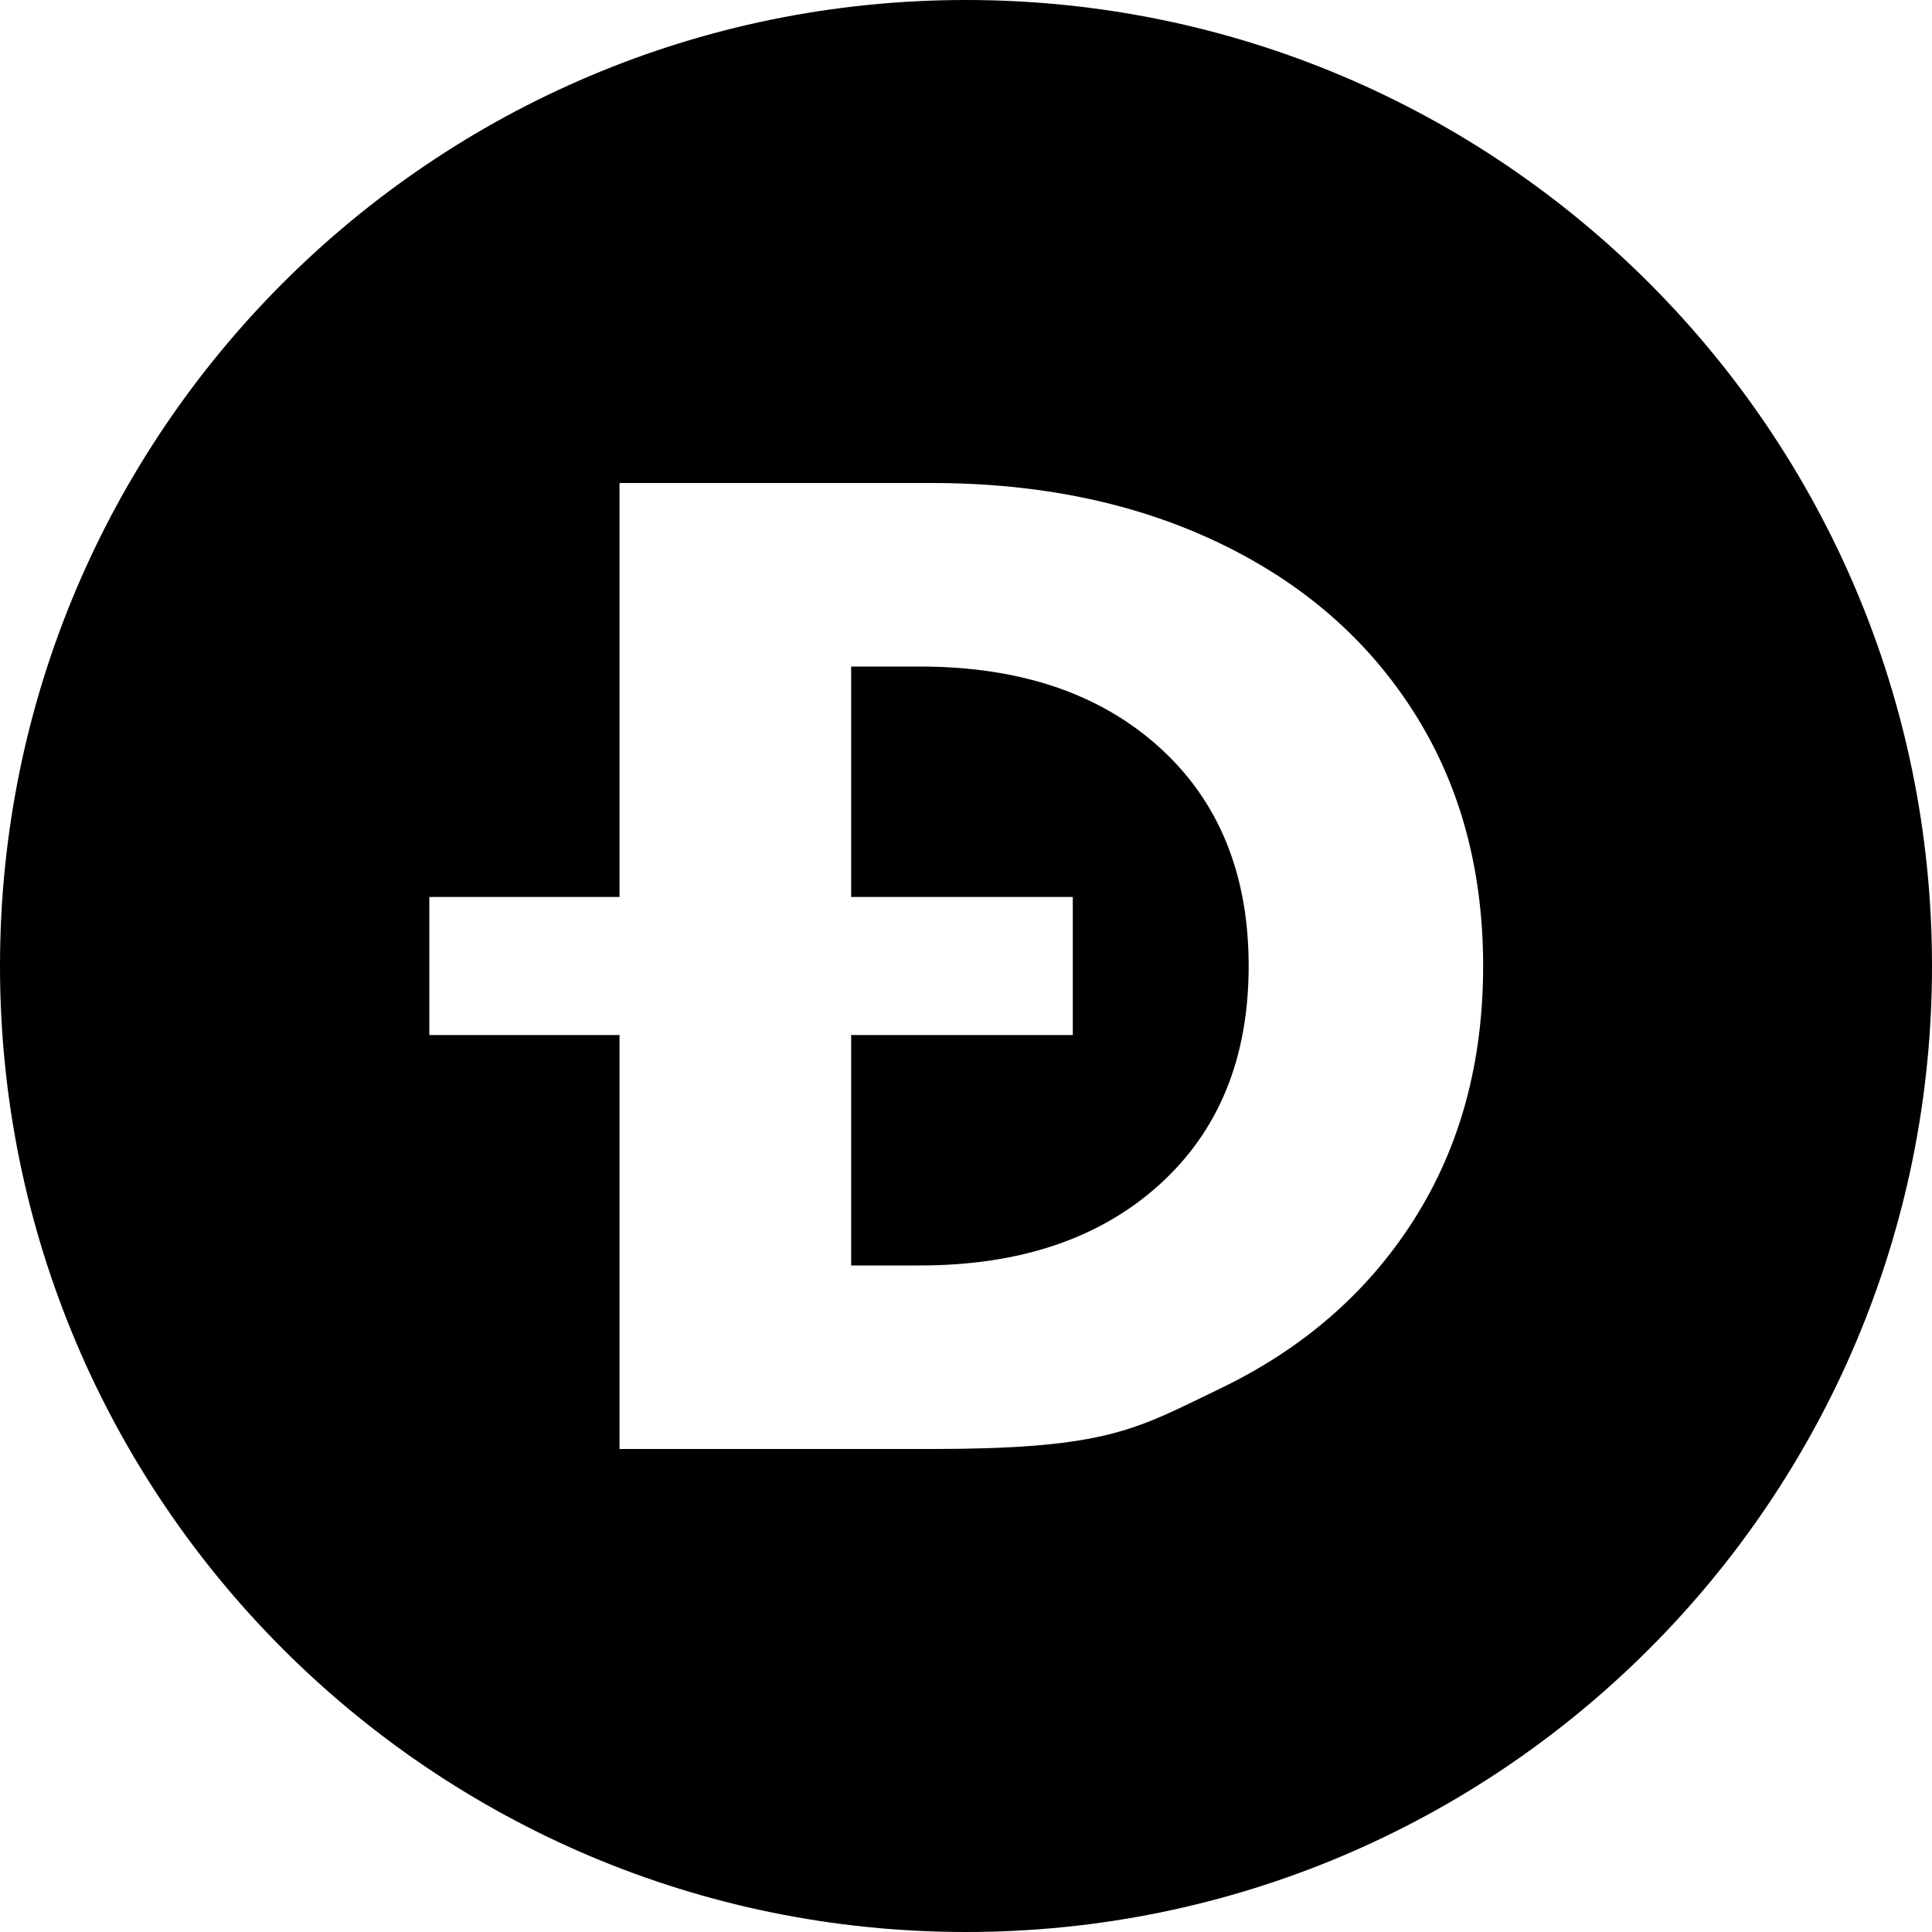 <svg width="36" height="36" viewBox="0 0 36 36" xmlns="http://www.w3.org/2000/svg">
<path fill-rule="evenodd" clip-rule="evenodd" d="M18 36C27.941 36 36 27.941 36 18C36 8.059 27.941 0 18 0C8.059 0 0 8.059 0 18C0 27.941 8.059 36 18 36ZM11.544 9H17.352C19.377 9 21.166 9.373 22.721 10.119C24.275 10.864 25.483 11.914 26.344 13.269C27.206 14.623 27.636 16.2 27.636 18C27.636 19.8 27.206 21.377 26.344 22.731C25.483 24.086 24.275 25.136 22.721 25.881C22.609 25.935 22.502 25.987 22.4 26.037L22.399 26.037C21.078 26.679 20.418 27 17.352 27H11.544V19.286H8V16.714H11.544V9ZM15.86 23.58V19.286H19.99V16.714H15.86V12.42H17.139C19.004 12.42 20.491 12.921 21.602 13.924C22.712 14.927 23.267 16.286 23.267 18C23.267 19.714 22.712 21.073 21.602 22.076C20.491 23.079 19.004 23.58 17.139 23.58H15.86Z" />
</svg>
